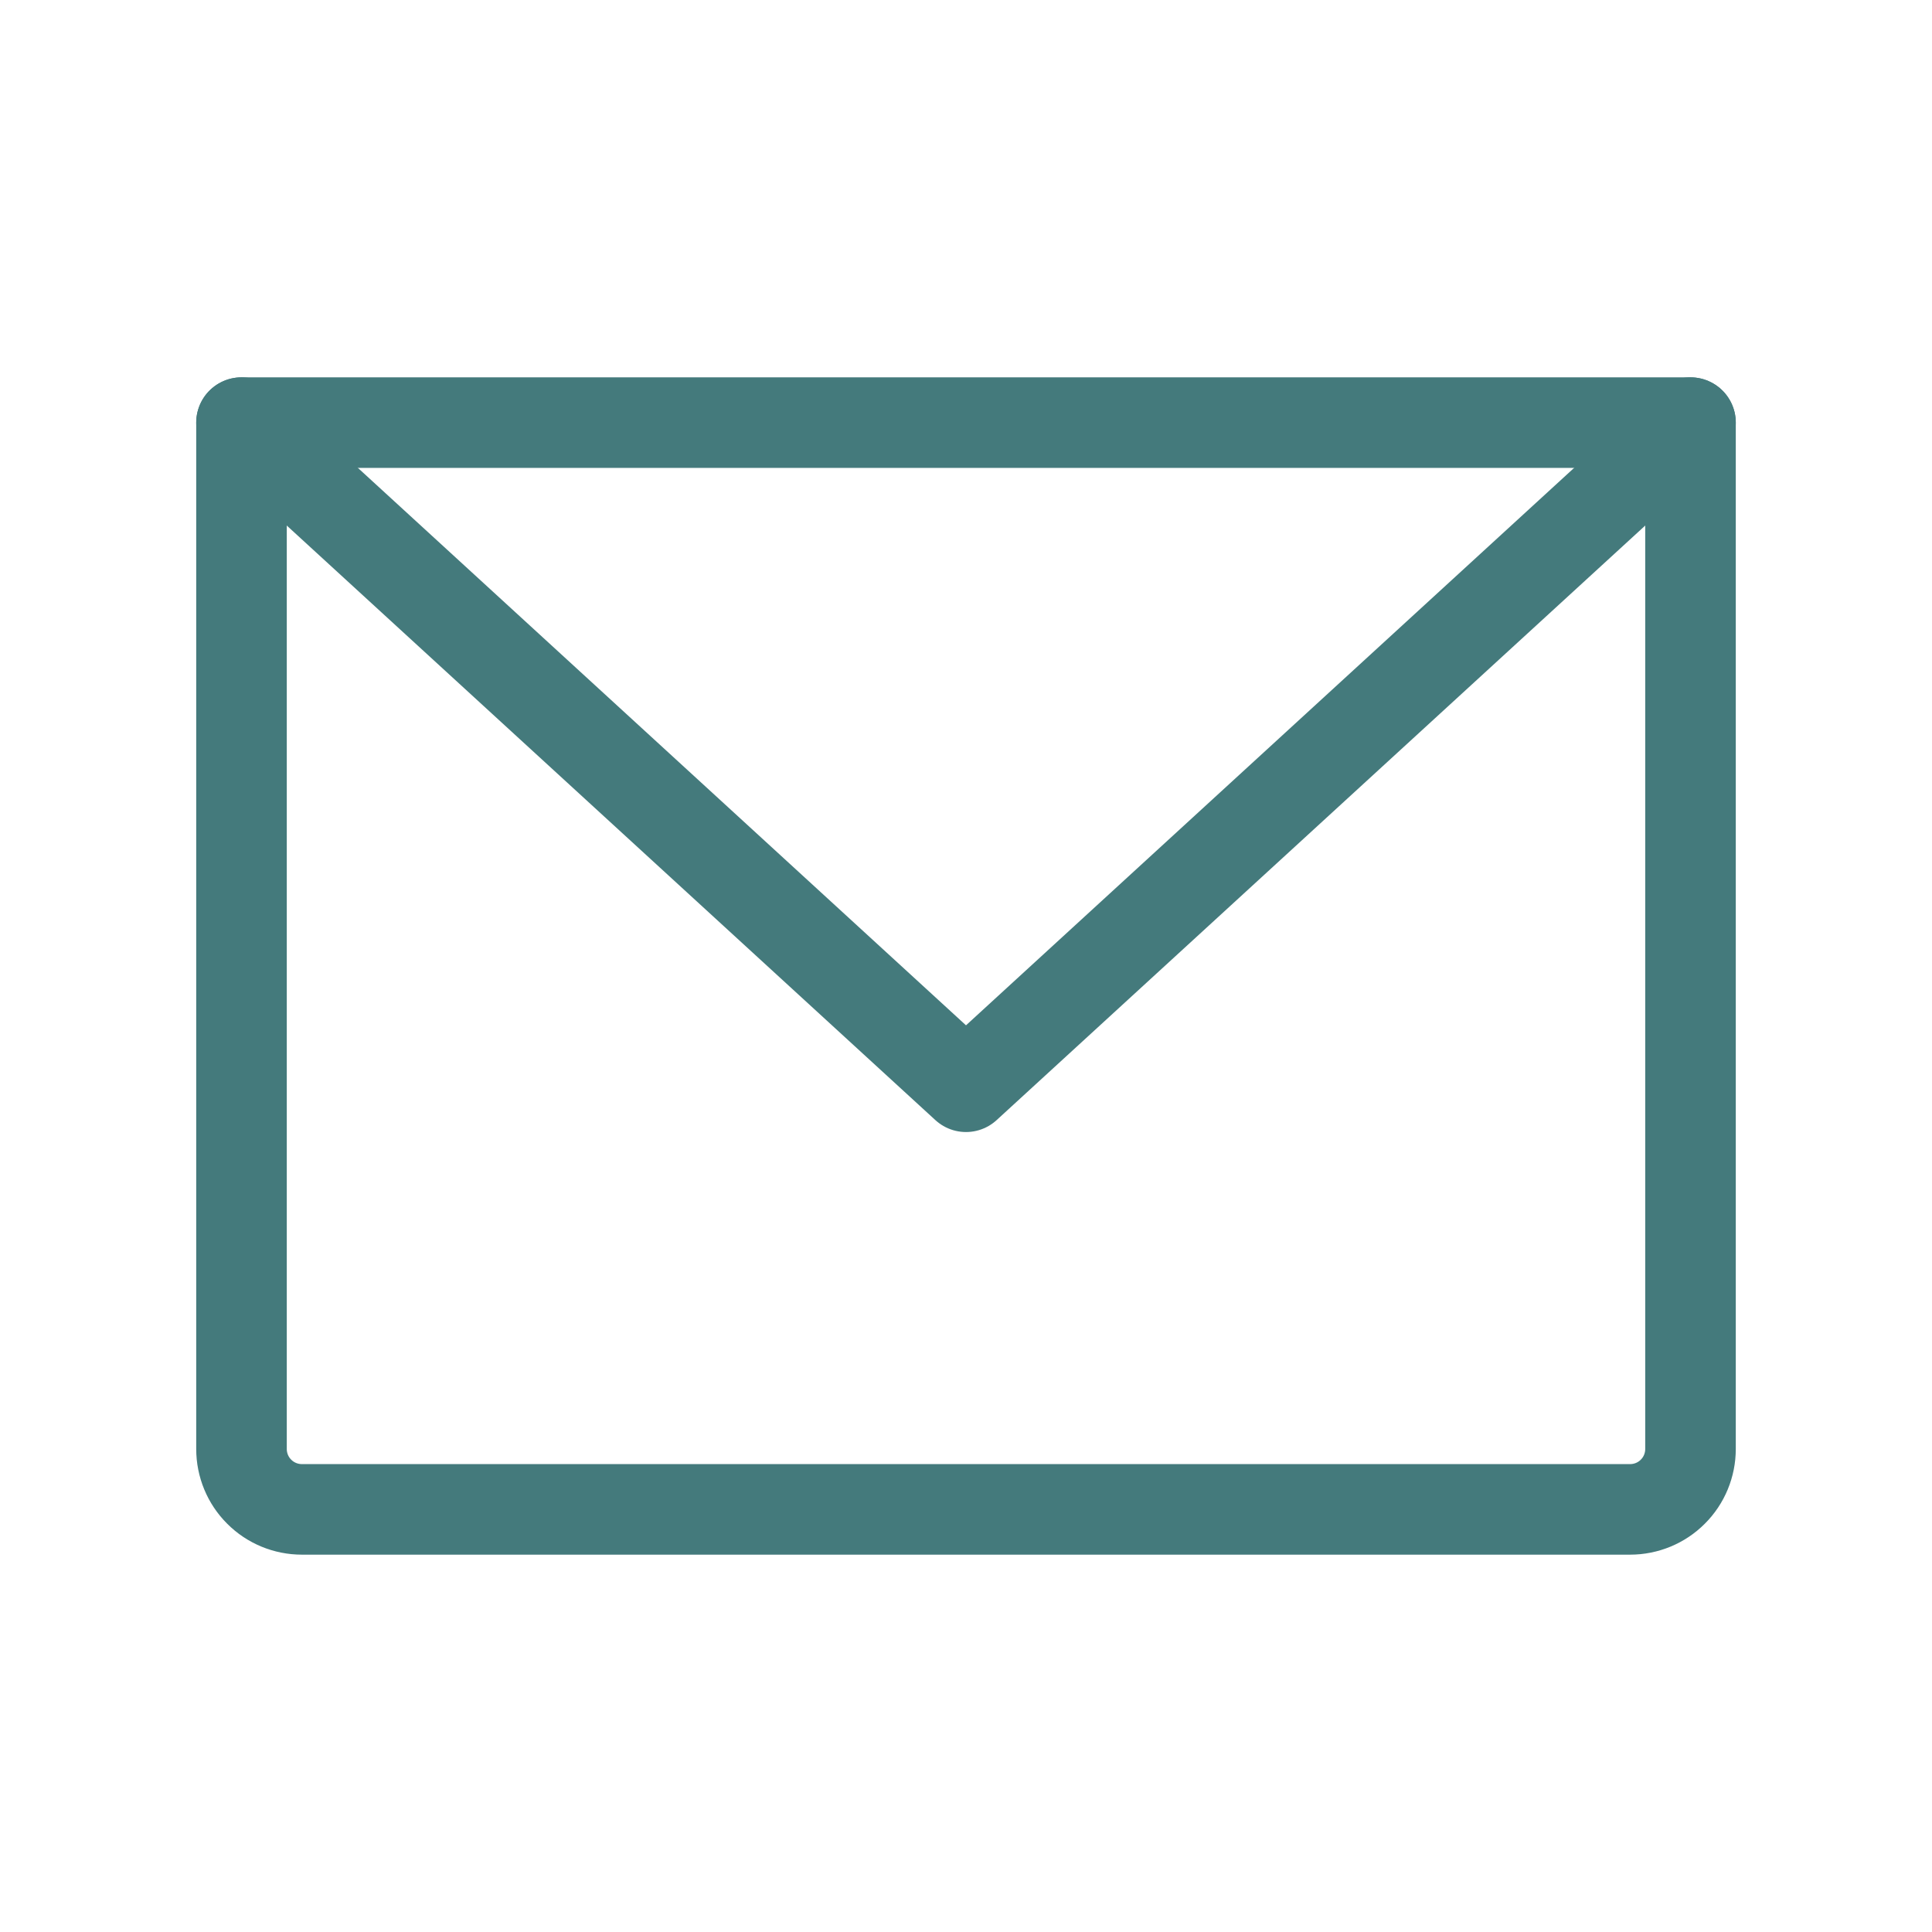 <svg width="32" height="32" viewBox="0 0 32 32" fill="none" xmlns="http://www.w3.org/2000/svg">
<g clip-path="url(#clip0_173_9228)">
<path d="M4 7H28V24C28 24.265 27.895 24.52 27.707 24.707C27.52 24.895 27.265 25 27 25H5C4.735 25 4.48 24.895 4.293 24.707C4.105 24.52 4 24.265 4 24V7Z" stroke="#447A7C" stroke-width="1.5" stroke-linecap="round" stroke-linejoin="round"/>
<path d="M28 7L16 18L4 7" stroke="#447A7C" stroke-width="1.5" stroke-linecap="round" stroke-linejoin="round"/>
</g>
<defs>
<clipPath id="clip0_173_9228">
<rect width="32" height="32" fill="white"/>
</clipPath>
</defs>
</svg>
